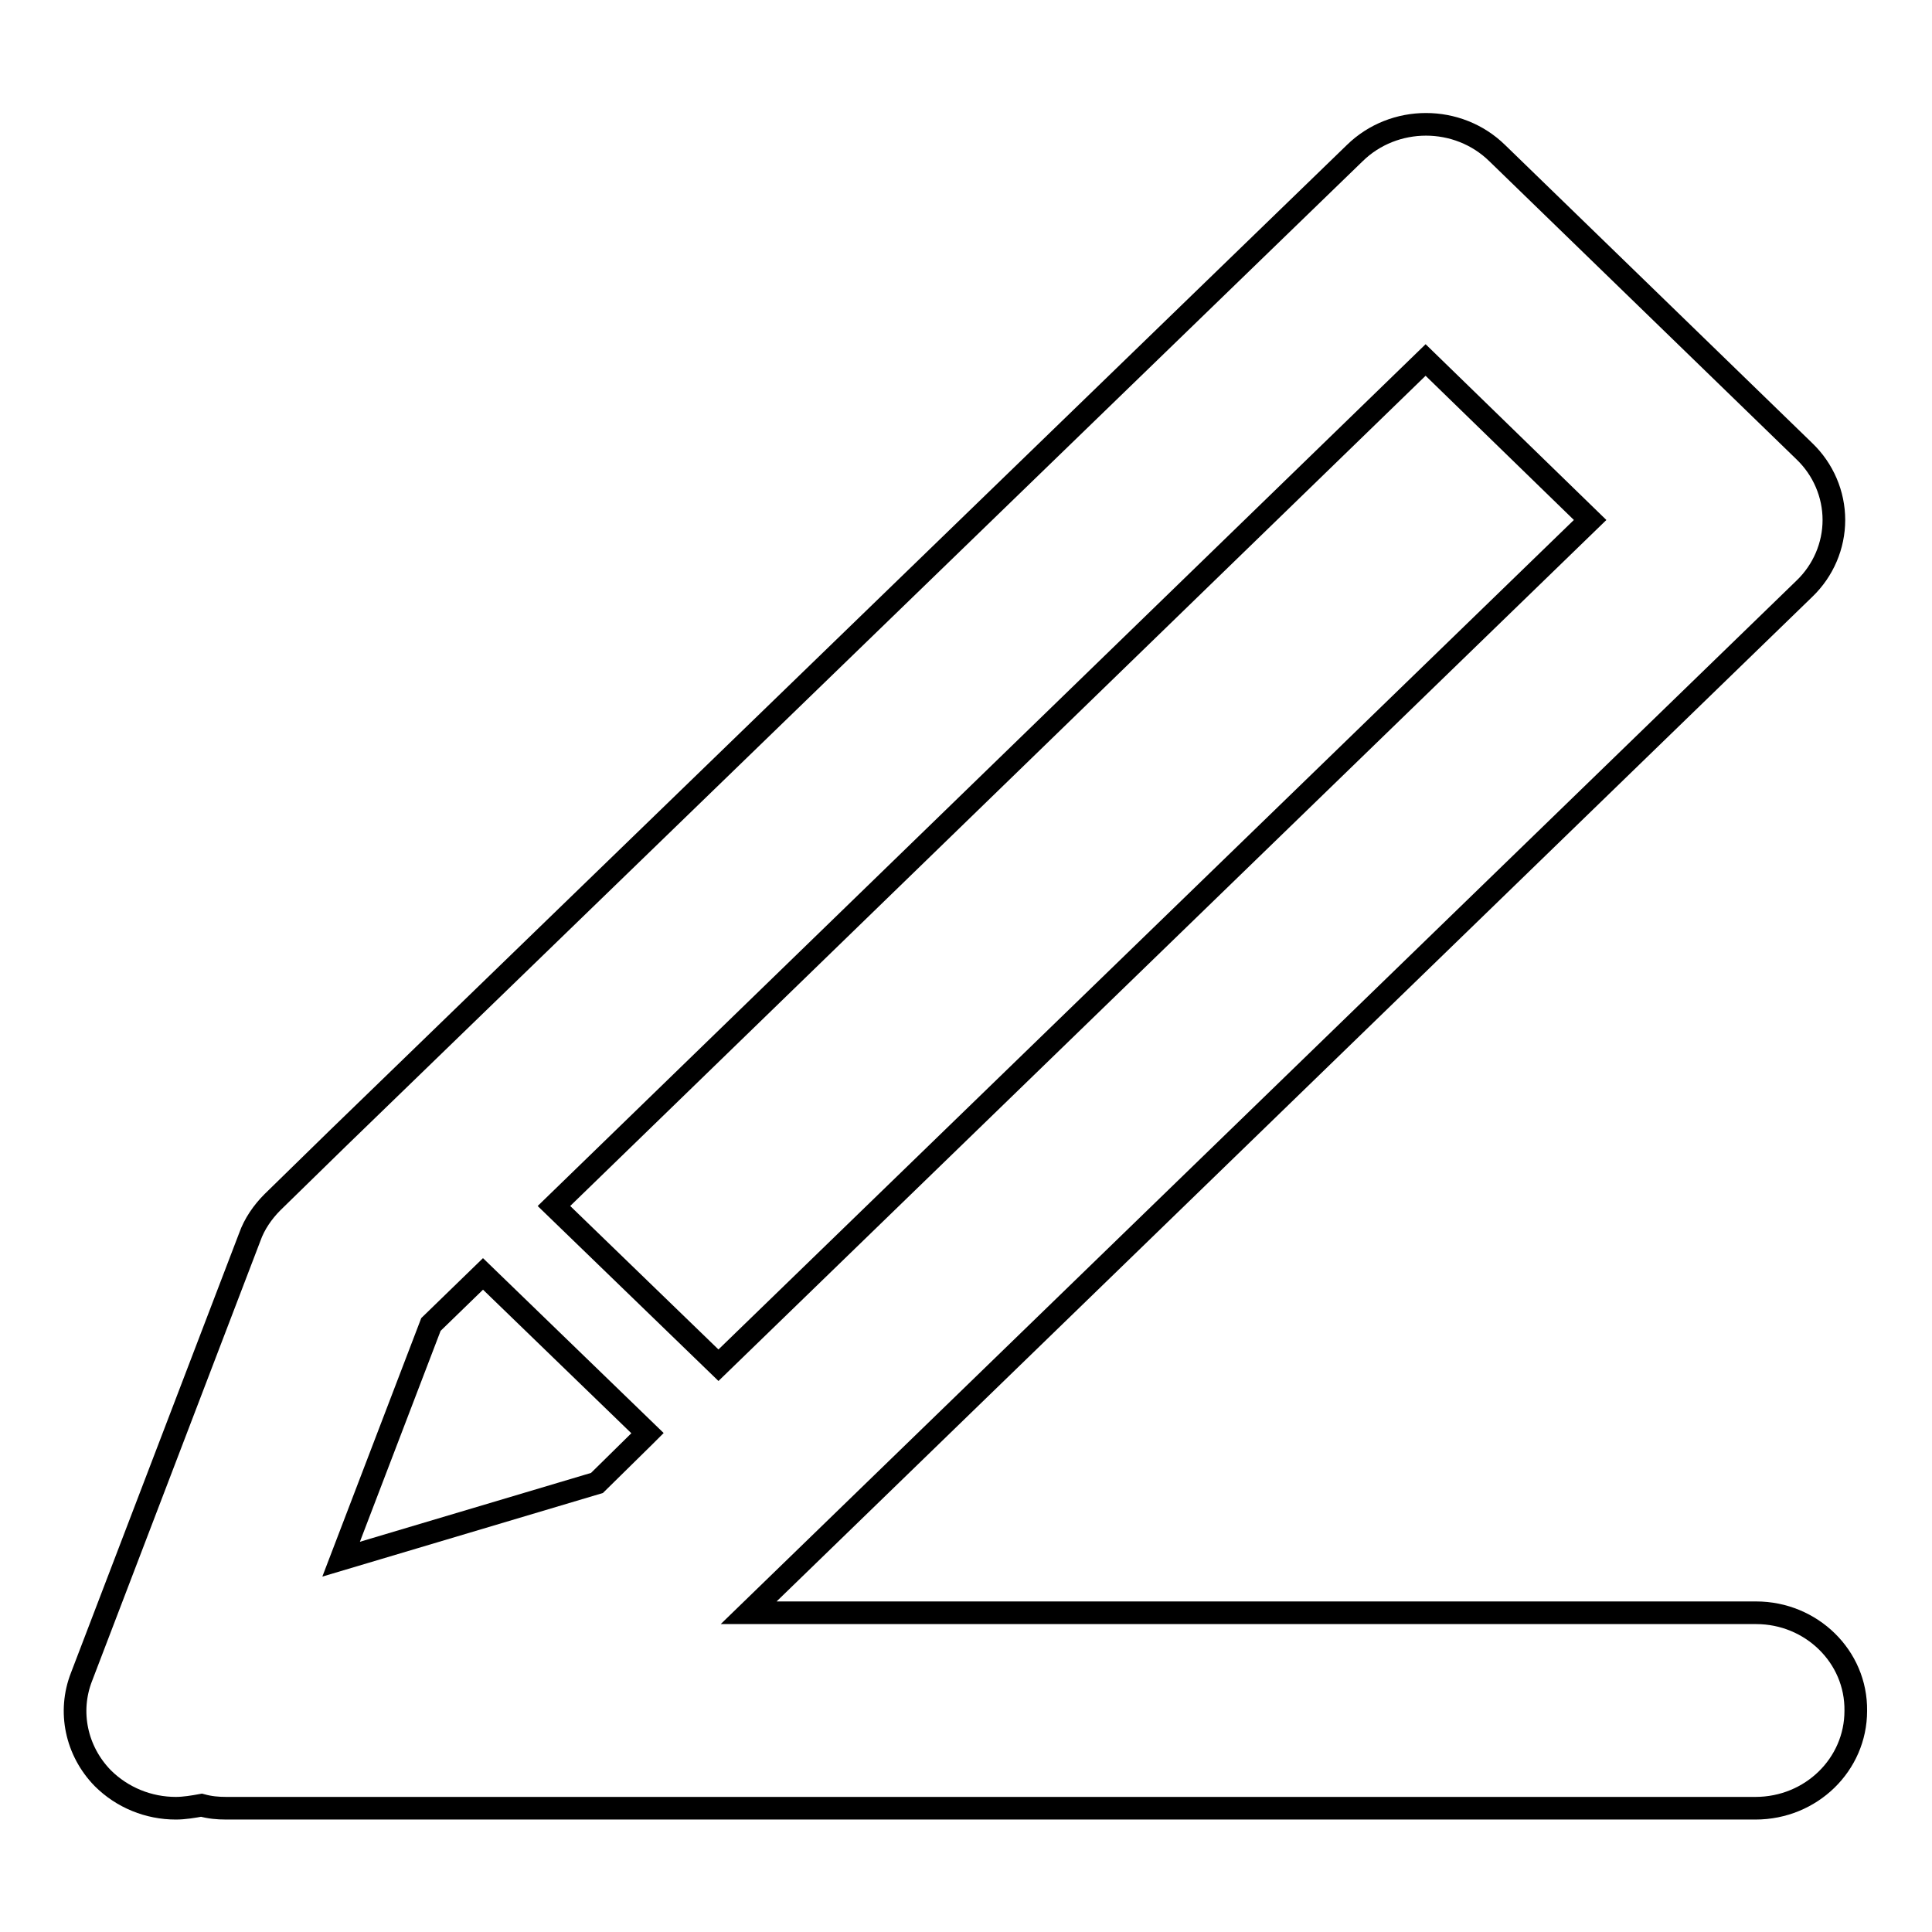 <?xml version="1.0" encoding="utf-8"?>
<!-- Svg Vector Icons : http://www.onlinewebfonts.com/icon -->
<!DOCTYPE svg PUBLIC "-//W3C//DTD SVG 1.1//EN" "http://www.w3.org/Graphics/SVG/1.1/DTD/svg11.dtd">
<svg version="1.1" xmlns="http://www.w3.org/2000/svg" xmlns:xlink="http://www.w3.org/1999/xlink" x="0px" y="0px" viewBox="0 0 256 256" enable-background="new 0 0 256 256" xml:space="preserve">
<g><g><g><g id="Write"><g><path stroke-width="3" fill-opacity="0" stroke="#000000"  d="M232.7,213.7H99.2L239.1,78c2.5-2.4,3.9-5.7,3.9-9.1c0-3.4-1.4-6.7-3.9-9.1l-40.7-39.5c-5.2-5.1-13.7-5.1-18.9,0L44.8,150.8l-8.7,8.5c-1.3,1.3-2.4,2.9-3,4.6l-22.3,58.3c-1.8,4.6-0.7,9.8,2.8,13.4c2.6,2.6,6.1,4,9.7,4c1.1,0,2.3-0.2,3.4-0.4c1.1,0.3,2.1,0.4,3.3,0.4h202.6c7.4,0,13.3-5.8,13.3-12.9C246,219.5,240,213.7,232.7,213.7z M188.9,47.7l21.8,21.2l-115.5,112l-21.8-21.1L188.9,47.7z M57.1,175.5l6.9-6.7l21.8,21.1l-0.4,0.4l-6.3,6.2l-33.9,10.1L57.1,175.5z"/></g></g></g><g></g><g></g><g></g><g></g><g></g><g></g><g></g><g></g><g></g><g></g><g></g><g></g><g></g><g></g><g></g></g></g>
</svg>